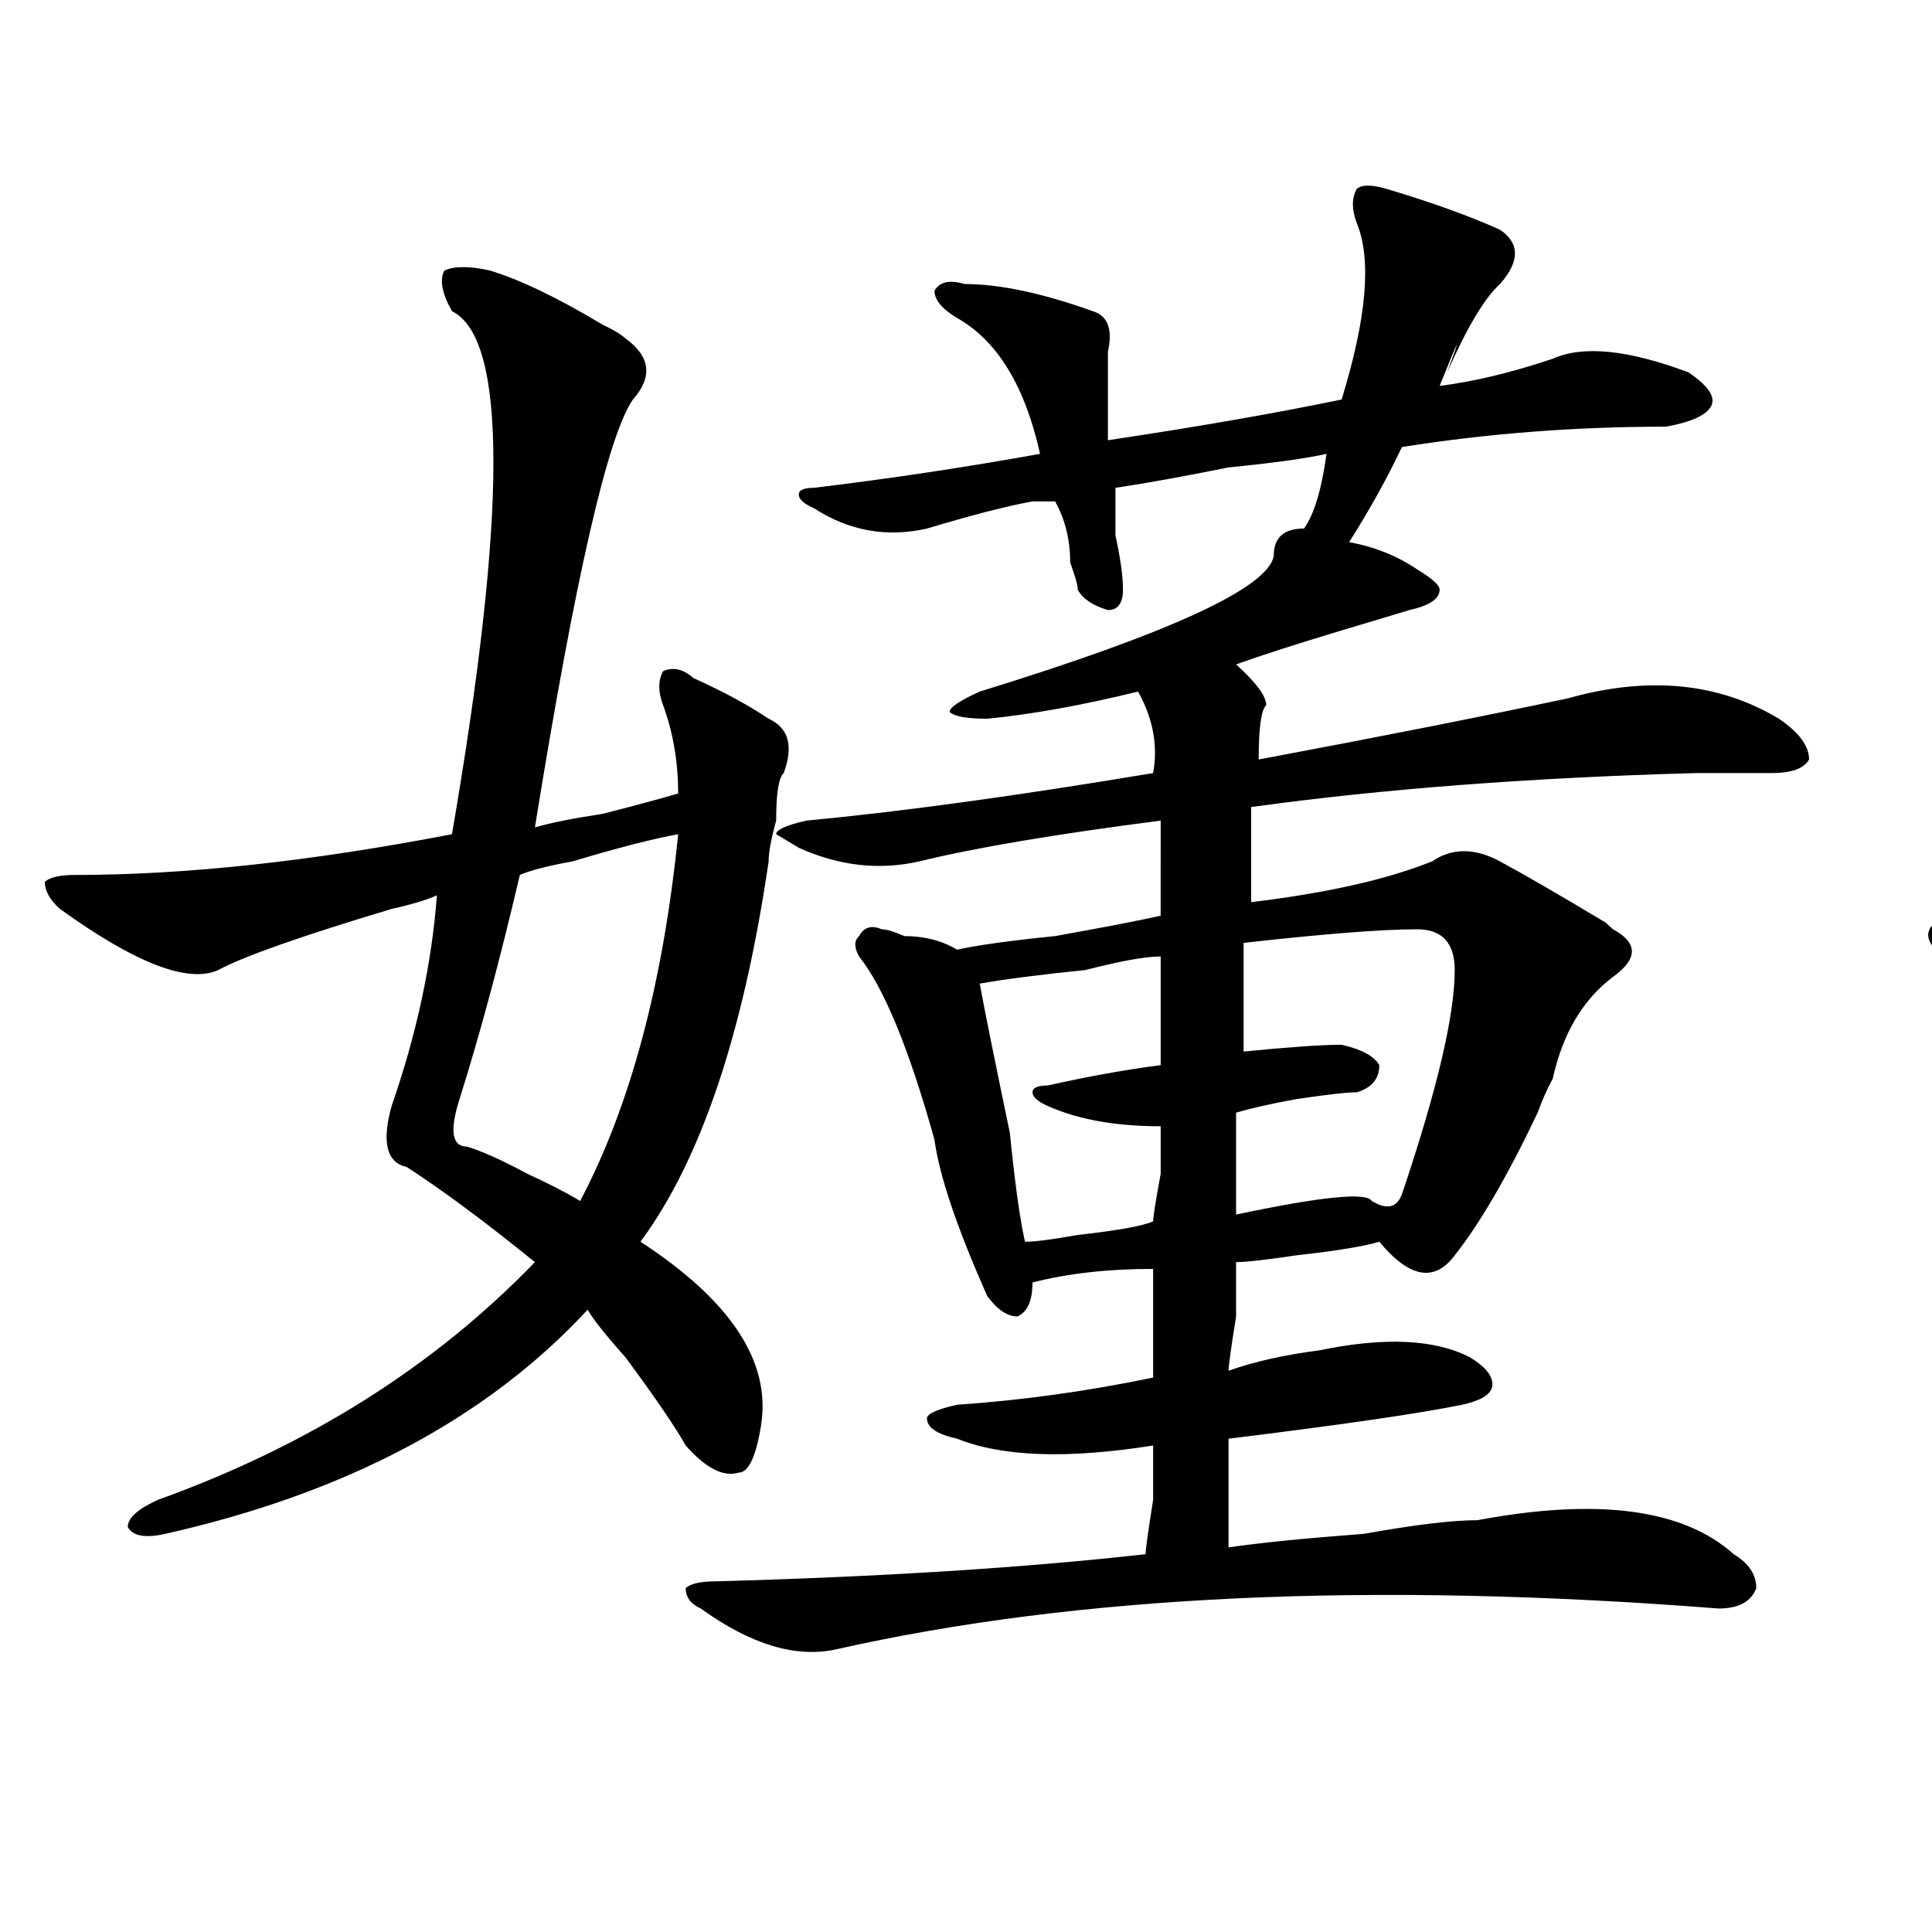 <?xml version="1.0" encoding="utf-8"?>
<!-- Generator: Adobe Illustrator 16.0.0, SVG Export Plug-In . SVG Version: 6.00 Build 0)  -->
<!DOCTYPE svg PUBLIC "-//W3C//DTD SVG 1.1//EN" "http://www.w3.org/Graphics/SVG/1.1/DTD/svg11.dtd">
<svg version="1.1" id="图层_1" xmlns="http://www.w3.org/2000/svg" xmlns:xlink="http://www.w3.org/1999/xlink" x="0px" y="0px"
	 width="1000px" height="1000px" viewBox="0 0 1000 1000" enable-background="new 0 0 1000 1000" xml:space="preserve">
<path d="M253.457,139.984c15.609,4.724,35.121,14.063,58.535,28.125c5.183,2.362,9.085,4.724,11.707,7.031
	c12.987,9.394,14.268,19.94,3.902,31.641c-13.049,18.786-29.938,92.615-50.73,221.484c7.805-2.307,19.512-4.669,35.121-7.031
	c18.17-4.669,31.219-8.185,39.023-10.547c0-16.369-2.622-31.641-7.805-45.703c-2.622-7.031-2.622-12.854,0-17.578
	c5.183-2.307,10.365-1.153,15.609,3.516c15.609,7.031,28.597,14.063,39.023,21.094c10.365,4.725,12.987,14.063,7.805,28.125
	c-2.622,2.362-3.902,10.547-3.902,24.609c-2.622,9.394-3.902,16.425-3.902,21.094c-13.049,89.1-35.121,154.688-66.34,196.875
	c46.828,30.487,67.62,62.128,62.438,94.922c-2.622,16.425-6.524,24.609-11.707,24.609c-7.805,2.362-16.951-2.307-27.316-14.063
	c-5.244-9.338-15.609-24.609-31.219-45.703c-10.427-11.7-16.951-19.885-19.512-24.609c-52.072,56.25-124.875,94.922-218.531,116.016
	c-10.427,2.362-16.951,1.209-19.512-3.516c0-4.669,5.183-9.338,15.609-14.063c78.047-28.125,143.045-69.104,195.117-123.047
	c-26.036-21.094-48.17-37.463-66.34-49.219c-10.427-2.307-13.049-12.854-7.805-31.641c12.987-37.463,20.792-73.828,23.414-108.984
	c-5.244,2.362-13.049,4.725-23.414,7.031c-46.828,14.063-76.767,24.609-89.754,31.641c-15.609,7.031-42.926-3.516-81.949-31.641
	c-5.244-4.669-7.805-9.338-7.805-14.063c2.561-2.307,7.805-3.516,15.609-3.516c57.193,0,122.253-7.031,195.117-21.094
	c28.597-166.388,28.597-256.641,0-270.703c-5.244-9.339-6.524-16.37-3.902-21.094C235.226,137.677,243.03,137.677,253.457,139.984z
	 M351.016,431.781c-13.049,2.362-31.219,7.031-54.633,14.063c-13.049,2.362-22.134,4.725-27.316,7.031
	c-10.427,44.55-20.854,83.222-31.219,116.016c-5.244,16.425-3.902,24.609,3.902,24.609c7.805,2.362,18.17,7.031,31.219,14.063
	c10.365,4.725,19.512,9.394,27.316,14.063C326.26,572.406,343.211,509.125,351.016,431.781z M717.836,97.797
	c23.414,7.031,42.926,14.063,58.535,21.094c10.365,7.031,10.365,16.425,0,28.125c-7.805,7.031-16.951,22.302-27.316,45.703
	c7.805-21.094,6.463-18.731-3.902,7.031c18.17-2.308,37.682-7.031,58.535-14.063c15.609-7.031,39.023-4.669,70.242,7.031
	c10.365,7.031,14.268,12.909,11.707,17.578c-2.622,4.724-10.427,8.239-23.414,10.547c-46.828,0-92.376,3.516-136.582,10.547
	c-7.805,16.425-16.951,32.849-27.316,49.219c12.987,2.362,24.694,7.031,35.121,14.063c7.805,4.725,11.707,8.24,11.707,10.547
	c0,4.725-5.244,8.24-15.609,10.547c-7.805,2.362-19.512,5.878-35.121,10.547c-23.414,7.031-41.646,12.909-54.633,17.578
	c10.365,9.394,15.609,16.425,15.609,21.094c-2.622,2.362-3.902,11.756-3.902,28.125c62.438-11.7,115.729-22.247,159.996-31.641
	c41.584-11.7,78.047-8.185,109.266,10.547c10.365,7.031,15.609,14.063,15.609,21.094c-2.622,4.725-9.146,7.031-19.512,7.031
	c-7.805,0-20.854,0-39.023,0c-85.852,2.362-162.618,8.24-230.238,17.578v49.219c39.023-4.669,70.242-11.7,93.656-21.094
	c10.365-7.031,22.072-7.031,35.121,0c12.987,7.031,31.219,17.578,54.633,31.641l3.902,3.516c12.987,7.031,12.987,15.271,0,24.609
	c-15.609,11.756-26.036,29.334-31.219,52.734c-2.622,4.725-5.244,10.547-7.805,17.578c-15.609,32.85-29.938,57.459-42.926,73.828
	c-10.427,14.063-23.414,11.756-39.023-7.031c-7.805,2.362-22.134,4.725-42.926,7.031c-15.609,2.362-26.036,3.516-31.219,3.516
	c0,2.362,0,11.756,0,28.125c-2.622,16.425-3.902,25.818-3.902,28.125c12.987-4.669,28.597-8.185,46.828-10.547
	c33.779-7.031,59.815-5.822,78.047,3.516c7.805,4.725,11.707,9.394,11.707,14.063c0,4.725-5.244,8.24-15.609,10.547
	c-23.414,4.725-63.779,10.547-120.973,17.578c0,16.425,0,35.156,0,56.25c15.609-2.307,39.023-4.669,70.242-7.031
	c25.975-4.669,45.486-7.031,58.535-7.031c62.438-11.7,106.644-5.822,132.68,17.578c7.805,4.669,11.707,10.547,11.707,17.578
	c-2.622,7.031-9.146,10.547-19.512,10.547c-179.508-14.063-331.699-7.031-456.574,21.094c-20.854,4.669-44.268-2.362-70.242-21.094
	c-5.244-2.362-7.805-5.878-7.805-10.547c2.561-2.362,7.805-3.516,15.609-3.516c85.852-2.362,159.996-7.031,222.434-14.063
	c0-2.307,1.28-11.7,3.902-28.125c0-16.369,0-25.763,0-28.125c-44.268,7.031-78.047,5.878-101.461-3.516
	c-10.427-2.307-15.609-5.822-15.609-10.547c0-2.307,5.183-4.669,15.609-7.031c33.779-2.307,67.62-7.031,101.461-14.063v-56.25
	c-23.414,0-44.268,2.362-62.438,7.031c0,9.394-2.622,15.271-7.805,17.578c-5.244,0-10.427-3.516-15.609-10.547
	c-15.609-35.156-24.756-62.072-27.316-80.859c-13.049-46.856-26.036-78.497-39.023-94.922c-2.622-4.669-2.622-8.185,0-10.547
	c2.561-4.669,6.463-5.822,11.707-3.516c2.561,0,6.463,1.209,11.707,3.516c10.365,0,19.512,2.362,27.316,7.031
	c10.365-2.307,27.316-4.669,50.73-7.031c25.975-4.669,44.206-8.185,54.633-10.547V424.75
	c-54.633,7.031-96.278,14.063-124.875,21.094c-20.854,4.725-41.646,2.362-62.438-7.031l-11.707-7.031
	c0-2.307,5.183-4.669,15.609-7.031c49.389-4.669,109.266-12.854,179.508-24.609c2.561-14.063,0-28.125-7.805-42.188
	c-28.658,7.031-54.633,11.756-78.047,14.063c-10.427,0-16.951-1.153-19.512-3.516c0-2.307,5.183-5.822,15.609-10.547
	c98.839-30.432,149.569-53.888,152.191-70.313c0-9.338,5.183-14.063,15.609-14.063c5.183-7.031,9.085-19.886,11.707-38.672
	c-10.427,2.362-27.316,4.724-50.73,7.031c-23.414,4.724-42.926,8.239-58.535,10.547c0,4.724,0,12.909,0,24.609
	c2.561,11.756,3.902,21.094,3.902,28.125s-2.622,10.547-7.805,10.547c-7.805-2.307-13.049-5.822-15.609-10.547
	c0-2.307-1.342-7.031-3.902-14.063c0-11.7-2.622-22.247-7.805-31.641c-2.622,0-6.524,0-11.707,0
	c-13.049,2.362-31.219,7.031-54.633,14.063c-20.854,4.725-40.365,1.209-58.535-10.547c-5.244-2.308-7.805-4.669-7.805-7.031
	c0-2.308,2.561-3.516,7.805-3.516c39.023-4.669,78.047-10.547,117.07-17.578c-7.805-35.156-22.134-58.558-42.926-70.313
	c-7.805-4.669-11.707-9.339-11.707-14.063c2.561-4.669,7.805-5.823,15.609-3.516c18.17,0,40.304,4.724,66.34,14.063
	c7.805,2.362,10.365,9.394,7.805,21.094c0,9.394,0,24.609,0,45.703c46.828-7.031,87.132-14.063,120.973-21.094
	c12.987-42.188,15.609-72.62,7.805-91.406c-2.622-7.031-2.622-12.854,0-17.578C704.787,95.489,710.031,95.489,717.836,97.797z
	 M600.766,495.063c-7.805,0-20.854,2.362-39.023,7.031c-23.414,2.362-41.646,4.725-54.633,7.031
	c2.561,14.063,7.805,39.881,15.609,77.344c2.561,25.818,5.183,44.55,7.805,56.25c5.183,0,14.268-1.153,27.316-3.516
	c20.792-2.307,33.779-4.669,39.023-7.031c0-2.307,1.28-10.547,3.902-24.609c0-14.063,0-22.247,0-24.609
	c-23.414,0-42.926-3.516-58.535-10.547c-5.244-2.307-7.805-4.669-7.805-7.031c0-2.307,2.561-3.516,7.805-3.516
	c20.792-4.669,40.304-8.185,58.535-10.547C600.766,532.581,600.766,513.85,600.766,495.063z M733.445,481
	c-18.231,0-48.17,2.362-89.754,7.031c0,21.094,0,39.881,0,56.25c23.414-2.307,40.304-3.516,50.73-3.516
	c10.365,2.362,16.89,5.878,19.512,10.547c0,7.031-3.902,11.756-11.707,14.063c-5.244,0-15.609,1.209-31.219,3.516
	c-13.049,2.362-23.414,4.725-31.219,7.031c0,16.425,0,34.003,0,52.734c44.206-9.338,67.62-11.7,70.242-7.031
	c7.805,4.725,12.987,3.516,15.609-3.516c18.17-53.888,27.316-92.56,27.316-116.016C752.957,488.031,746.433,481,733.445,481z"/>
<path d="M1217.336,164.594c36.401-2.308,61.096,12.909,74.145,45.703c-5.244,16.425-14.329,52.734-27.316,108.984
	c-13.049,49.219-23.414,91.406-31.219,126.563l78.047-17.578c0-2.307-1.342-5.822-3.902-10.547
	c-2.622-18.731-1.342-29.278,3.902-31.641c28.597-2.307,50.73,10.547,66.34,38.672c-10.427,11.756-23.414,42.188-39.023,91.406
	c-15.609,58.612-32.561,103.162-50.73,133.594c64.998,56.25,84.51,93.769,58.535,112.5c-5.244,4.725-18.231-4.669-39.023-28.125
	c-18.231-23.4-35.121-40.979-50.73-52.734c-36.463,39.881-80.669,75.037-132.68,105.469c-18.231,9.394-29.938,12.909-35.121,10.547
	c-2.622-4.669,3.902-12.854,19.512-24.609c41.584-32.794,81.949-71.466,120.973-116.016c-13.049-9.338-28.658-22.247-46.828-38.672
	c-20.854-14.063-29.938-21.094-27.316-21.094l31.219-112.5c-26.036,7.031-54.633,15.271-85.852,24.609
	c-23.414,7.031-39.023,10.547-46.828,10.547c-13.049-2.307-27.316-9.338-42.926-21.094c-10.427-7.031-14.329-12.854-11.707-17.578
	c0-2.307,6.463-4.669,19.512-7.031c54.633-4.669,113.168-12.854,175.605-24.609c23.414-121.838,29.877-209.729,19.512-263.672
	C1210.812,173.987,1212.092,166.956,1217.336,164.594z M1310.992,449.359l-85.852,24.609l-31.219,108.984
	c23.414,16.425,42.926,30.487,58.535,42.188C1283.676,571.253,1303.188,512.641,1310.992,449.359z M1623.18,428.266
	c20.792-4.669,39.023,1.209,54.633,17.578c0,2.362,0,5.878,0,10.547c-5.244,16.425-5.244,37.519,0,63.281
	c41.584-9.338,70.242-16.369,85.852-21.094c18.17-2.307,31.219,1.209,39.023,10.547c7.805,7.031,3.902,12.909-11.707,17.578
	c-7.805,2.362-19.512,4.725-35.121,7.031c-33.841,7.031-57.255,11.756-70.242,14.063c5.183,25.818,15.609,56.25,31.219,91.406
	c33.779-23.4,53.291-45.703,58.535-66.797c2.561-7.031,5.183-10.547,7.805-10.547c23.414,9.394,40.304,23.456,50.73,42.188
	c-2.622,4.725-5.244,7.031-7.805,7.031c-7.805,2.362-14.329,5.878-19.512,10.547c-20.854,18.787-45.548,34.003-74.145,45.703
	c54.633,86.737,100.119,132.44,136.582,137.109c10.365,2.307,22.072-22.247,35.121-73.828c2.561-11.7,6.463-17.578,11.707-17.578
	c5.183,0,6.463,5.878,3.902,17.578c-7.805,51.581-6.524,92.56,3.902,123.047c2.561,9.338,2.561,15.216,0,17.578
	c-72.864,2.307-148.289-59.766-226.336-186.328c-20.854,11.756-48.17,24.609-81.949,38.672c-5.244,2.362-9.146,3.516-11.707,3.516
	c-15.609,2.362-24.756,2.362-27.316,0c-2.622-2.307,1.28-5.822,11.707-10.547c28.597-14.063,61.096-32.794,97.559-56.25
	c-15.609-39.825-27.316-74.981-35.121-105.469l-117.07,28.125v56.25c5.183-2.307,12.987-5.822,23.414-10.547
	c39.023-18.731,59.815-25.763,62.438-21.094c0,7.031-28.658,25.818-85.852,56.25c0,49.219,2.561,90.253,7.805,123.047
	c0,4.725,0,8.24,0,10.547c-10.427,32.794-28.658,52.734-54.633,59.766c-2.622,0-6.524-3.516-11.707-10.547
	c-10.427-16.425-26.036-30.487-46.828-42.188c-7.805-4.669-11.707-8.185-11.707-10.547c2.561-2.307,7.805-3.516,15.609-3.516
	c20.792,2.362,36.401,2.362,46.828,0c18.17,0,27.316-36.31,27.316-108.984c-18.231,11.756-37.743,24.609-58.535,38.672
	c-20.854,14.063-32.561,21.094-35.121,21.094c-18.231,2.362-36.463-7.031-54.633-28.125c0-2.307,7.805-5.822,23.414-10.547
	c41.584-11.7,83.229-26.916,124.875-45.703v-66.797c-23.414,4.725-45.548,9.394-66.34,14.063
	c-10.427,4.725-19.512,7.031-27.316,7.031c-54.633-4.669-71.584-11.7-50.73-21.094c25.975-4.669,67.62-14.063,124.875-28.125
	c7.805-2.307,12.987-3.516,15.609-3.516c0-16.369-5.244-29.278-15.609-38.672c-54.633,21.094-80.669,24.609-78.047,10.547
	c54.633-23.4,92.314-44.494,113.168-63.281c2.561-4.669,5.183-7.031,7.805-7.031c20.792,2.362,35.121,9.394,42.926,21.094
	c-2.622,4.725-7.805,8.24-15.609,10.547c-15.609,4.725-28.658,10.547-39.023,17.578c12.987,4.725,19.512,11.756,19.512,21.094
	c0,7.031,0,14.063,0,21.094l105.363-21.094c-5.244-32.794-11.707-60.919-19.512-84.375
	C1617.936,436.506,1617.936,430.628,1623.18,428.266z M1697.324,210.297c20.792-2.308,39.023,0,54.633,7.031
	c12.987,9.394,10.365,16.425-7.805,21.094c-13.049,2.362-42.926,9.394-89.754,21.094c-18.231,2.362-32.561,4.724-42.926,7.031
	v52.734c83.229-23.4,113.168-22.247,89.754,3.516c-13.049,2.362-29.938,7.031-50.73,14.063c-20.854,4.725-33.841,7.031-39.023,7.031
	v49.219c18.17-2.307,41.584-7.031,70.242-14.063c28.597-7.031,48.108-10.547,58.535-10.547c20.792,2.362,32.499,7.031,35.121,14.063
	c0,9.394-9.146,15.271-27.316,17.578c-67.682,7.031-137.924,18.787-210.727,35.156c-31.219,7.031-53.353,11.756-66.34,14.063
	c-67.682,0-83.291-5.822-46.828-17.578c5.183,0,54.633-9.338,148.289-28.125v-49.219c-15.609,2.362-29.938,4.725-42.926,7.031
	c-57.255-2.307-72.864-8.185-46.828-17.578c2.561,0,32.499-5.822,89.754-17.578v-52.734c-15.609,7.031-41.646,10.547-78.047,10.547
	c-23.414,2.362-40.365,0-50.73-7.031c-7.805-4.669-1.342-8.185,19.512-10.547c41.584-7.031,94.937-19.886,159.996-38.672
	C1659.581,216.175,1684.275,210.297,1697.324,210.297z M1467.086,150.531c-7.805-14.063,3.902-16.37,35.121-7.031
	c25.975,11.755,41.584,24.609,46.828,38.672c2.561,14.063-1.342,25.817-11.707,35.156c-7.805,4.724-15.609,2.362-23.414-7.031
	C1495.683,191.565,1480.073,171.625,1467.086,150.531z M1705.129,76.703c39.023,7.031,68.9,21.094,89.754,42.188
	c2.561,4.724-1.342,8.239-11.707,10.547c-13.049,4.724-23.414,9.394-31.219,14.063c-104.083,53.942-152.191,70.313-144.387,49.219
	c54.633-39.825,84.51-74.981,89.754-105.469C1699.885,82.581,1702.507,79.065,1705.129,76.703z M1833.906,445.844
	c10.365,9.394,12.987,19.94,7.805,31.641c-7.805,9.394-18.231,11.756-31.219,7.031c-5.244-2.307-15.609-10.547-31.219-24.609
	c-10.427-11.7-19.512-21.094-27.316-28.125C1751.957,417.719,1779.273,422.443,1833.906,445.844z"/>
</svg>
